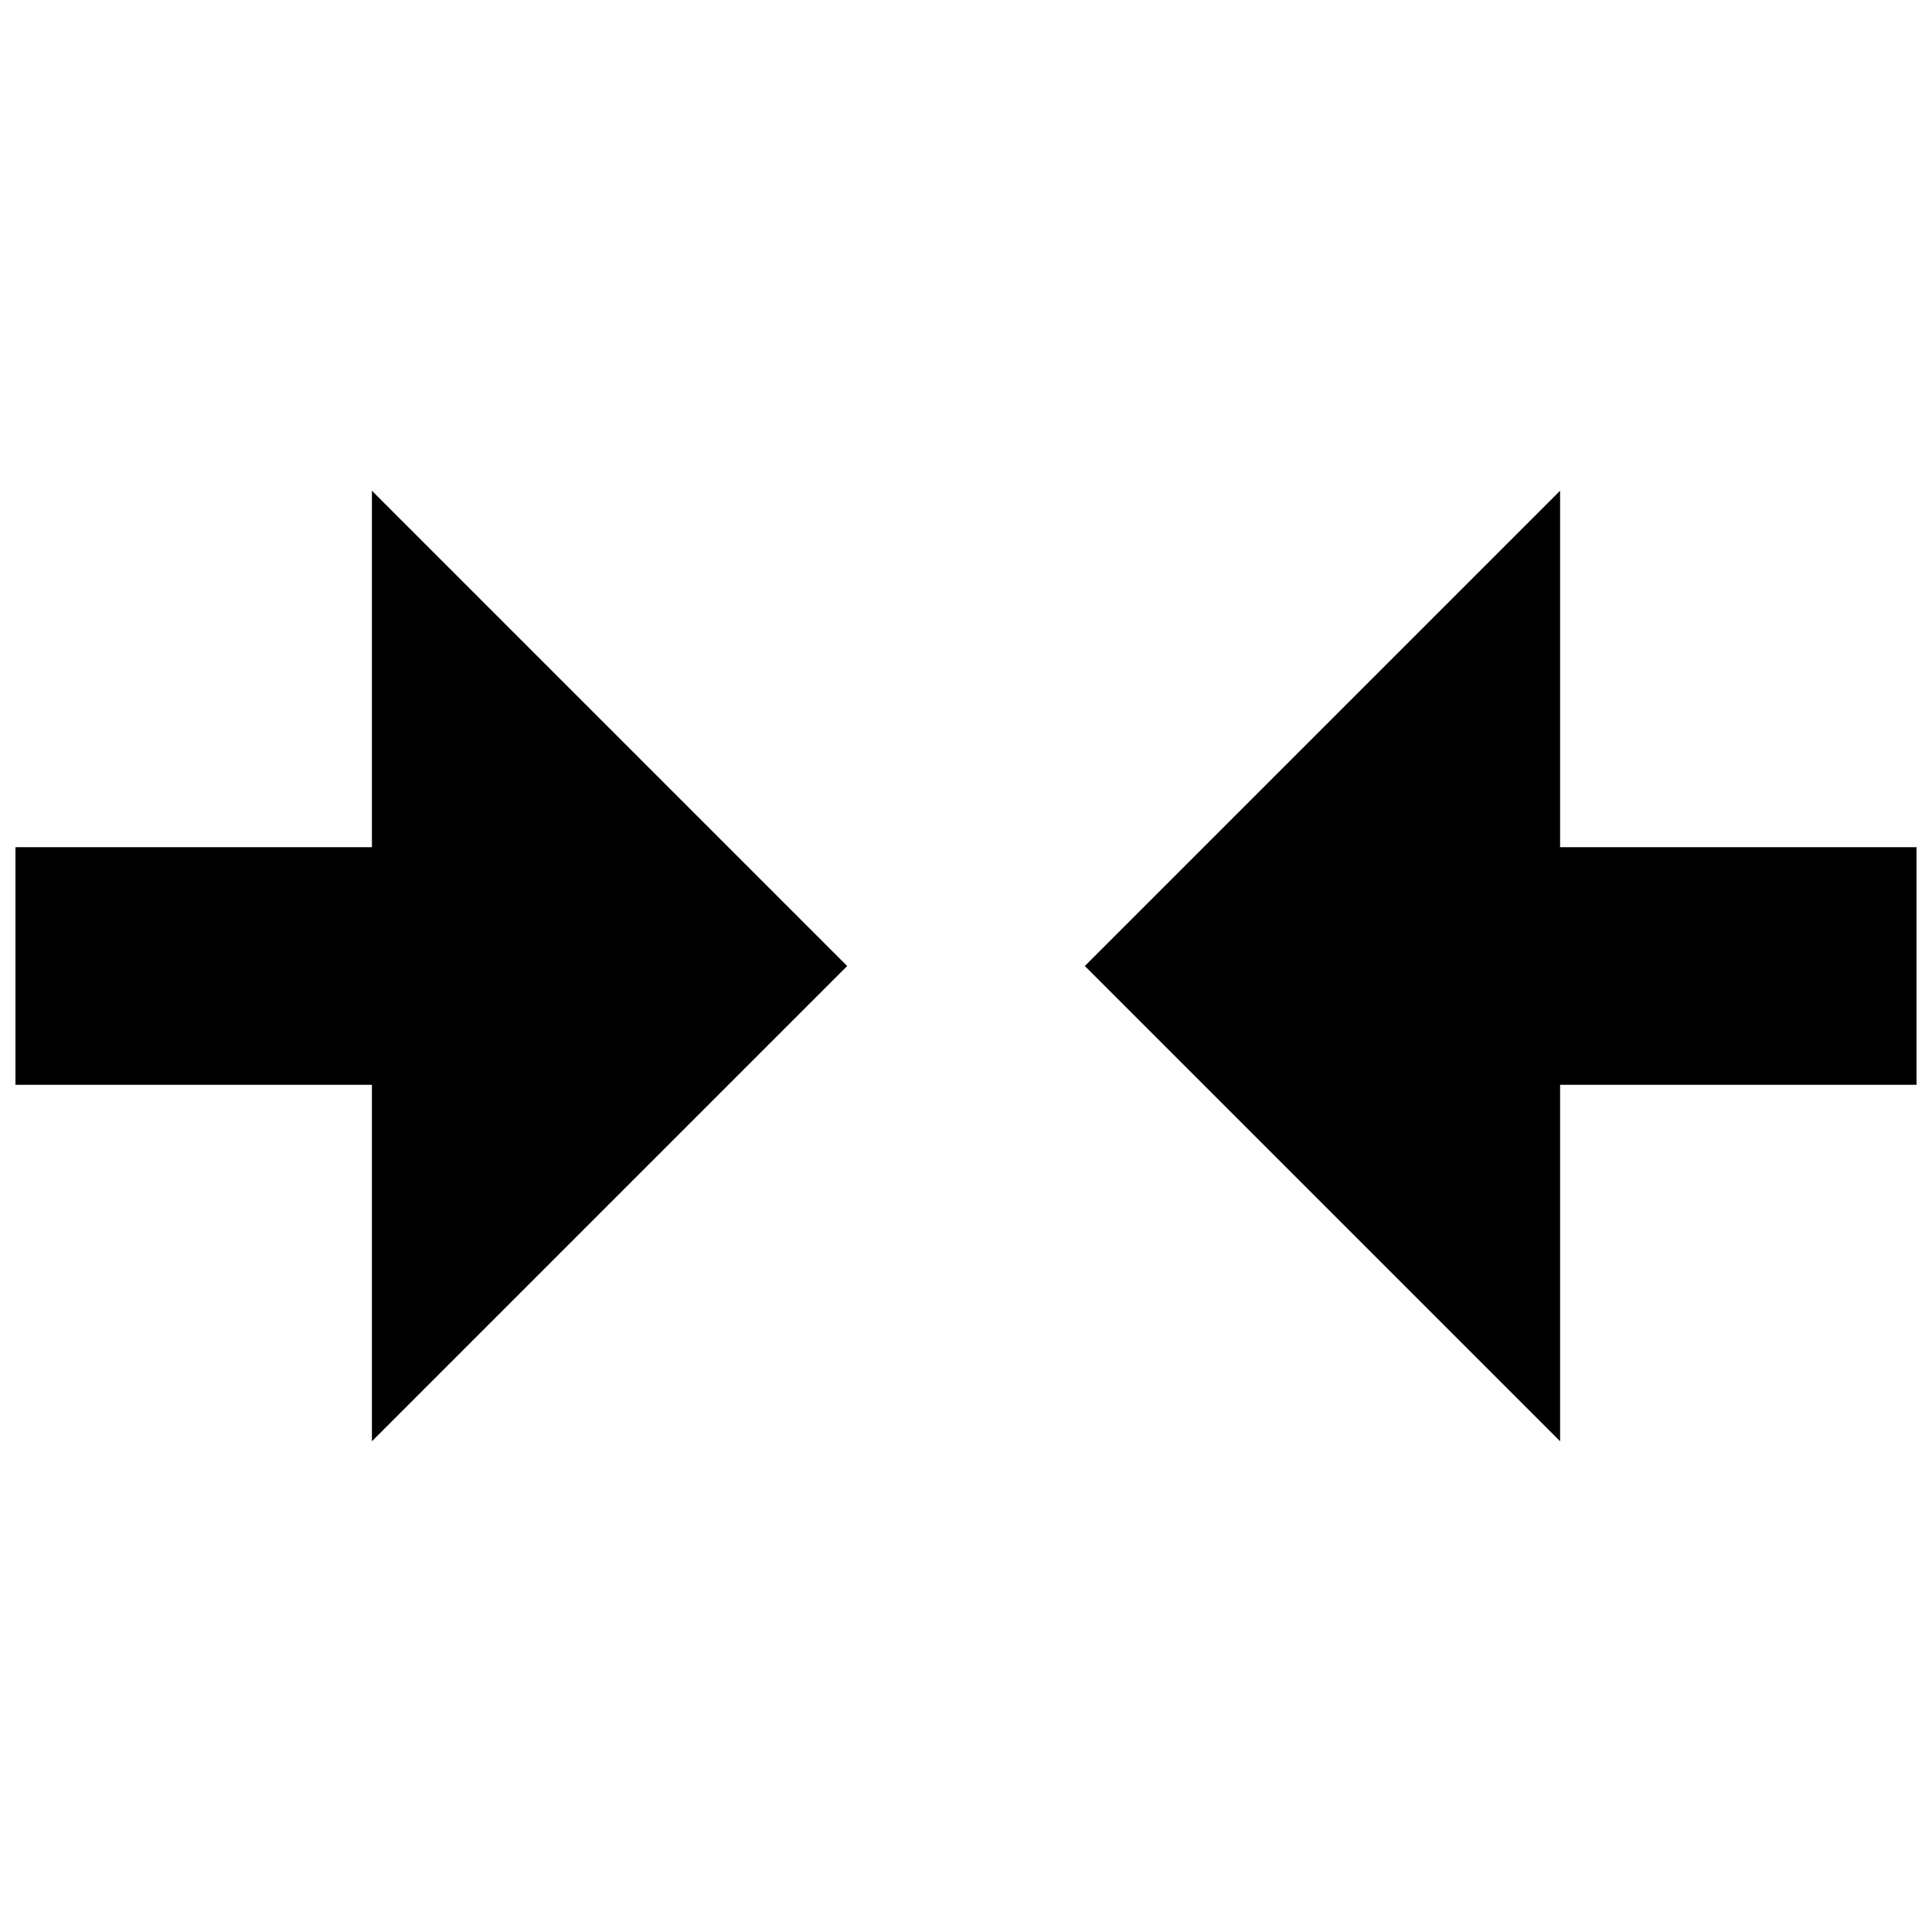 <?xml version="1.0" encoding="UTF-8"?>
<!-- Uploaded to: SVG Repo, www.svgrepo.com, Generator: SVG Repo Mixer Tools -->
<svg width="800px" height="800px" version="1.1" viewBox="144 144 512 512" xmlns="http://www.w3.org/2000/svg">
 <defs>
  <clipPath id="b">
   <path d="m431 274h220.9v252h-220.9z"/>
  </clipPath>
  <clipPath id="a">
   <path d="m148.09 274h220.91v252h-220.91z"/>
  </clipPath>
 </defs>
 <g>
  <g clip-path="url(#b)">
   <path d="m431.49 400 125.95 125.95v-94.461h94.465v-62.977h-94.465v-94.465z"/>
  </g>
  <g clip-path="url(#a)">
   <path d="m242.56 368.51h-94.465v62.977h94.465v94.461l125.95-125.95-125.95-125.95z"/>
  </g>
 </g>
</svg>